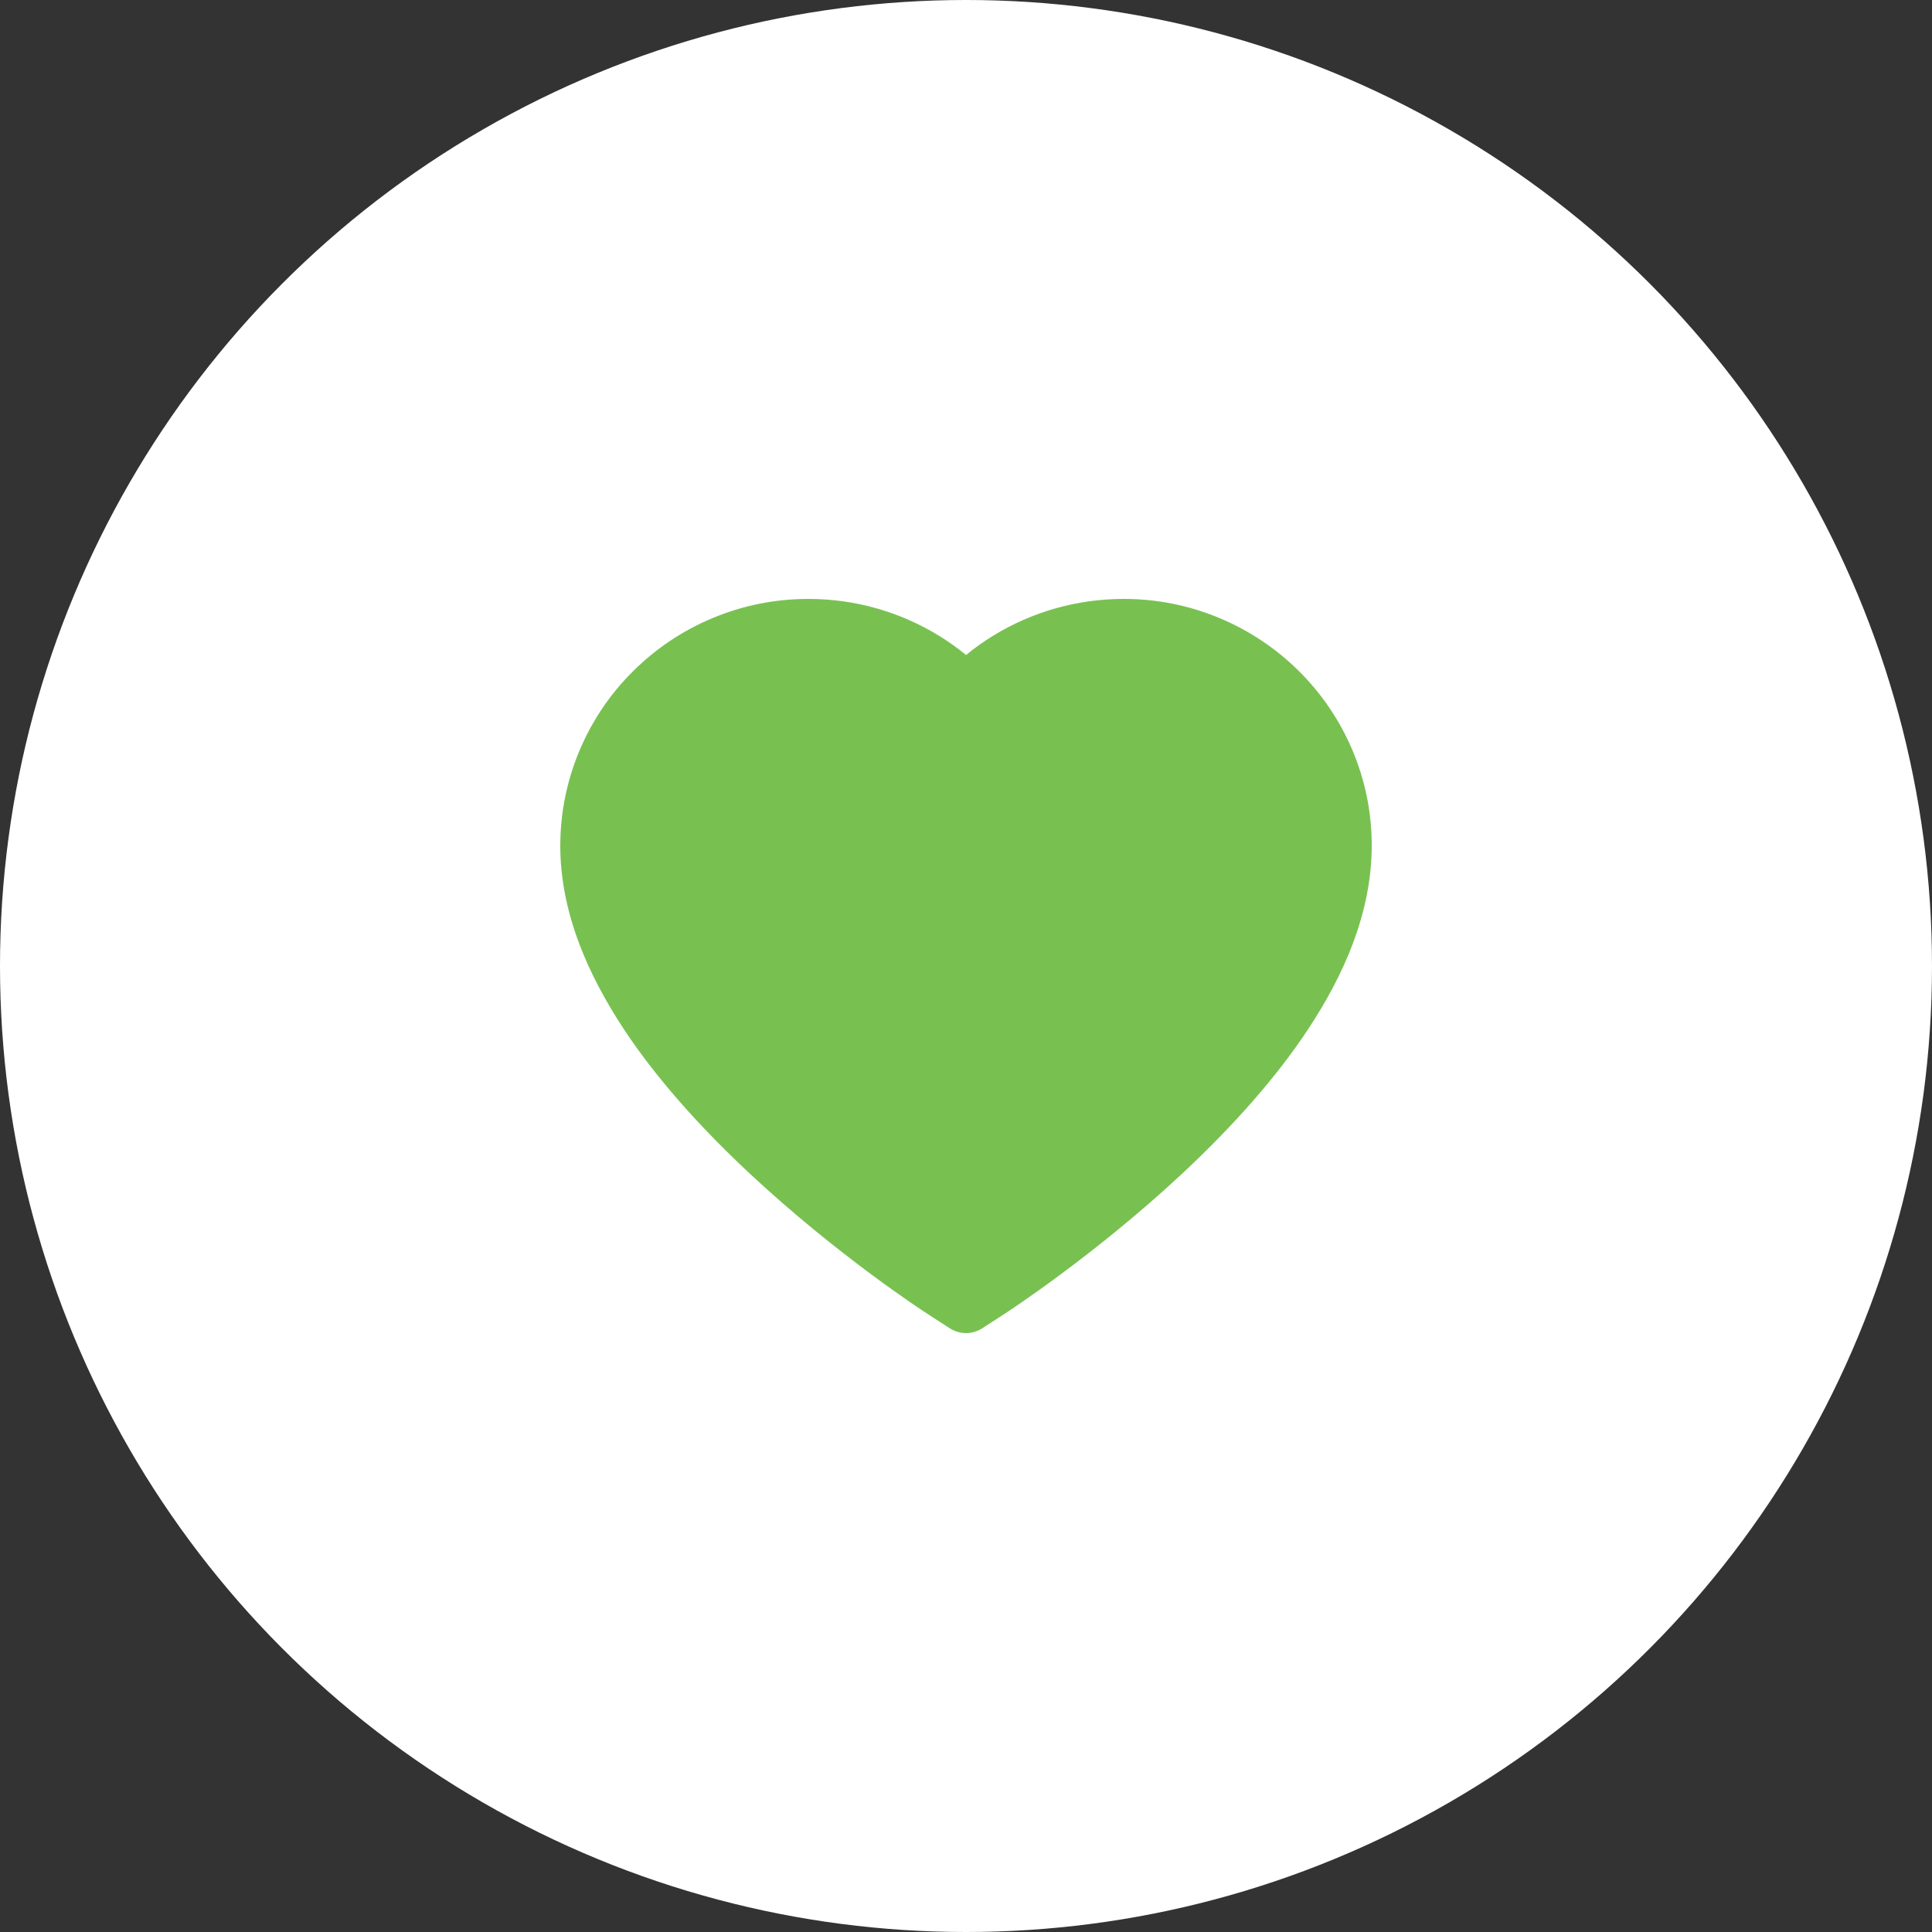 <svg width="100" height="100" viewBox="0 0 100 100" fill="none" xmlns="http://www.w3.org/2000/svg">
<rect x="0" y="0" width="100" height="100" fill="#333333" stroke="none"/>
<circle cx="50" cy="50" r="50" fill="white"/>
<path d="M69.984 38.787C69.332 37.264 68.393 35.883 67.218 34.722C66.042 33.558 64.655 32.633 63.134 31.997C61.556 31.335 59.864 30.996 58.155 31C55.759 31 53.42 31.663 51.388 32.915C50.902 33.215 50.44 33.543 50.002 33.902C49.565 33.543 49.103 33.215 48.617 32.915C46.585 31.663 44.246 31 41.849 31C40.123 31 38.451 31.334 36.871 31.997C35.344 32.635 33.969 33.553 32.787 34.722C31.611 35.881 30.671 37.263 30.021 38.787C29.345 40.373 29 42.057 29 43.791C29 45.426 29.331 47.13 29.987 48.863C30.536 50.311 31.324 51.814 32.33 53.331C33.925 55.732 36.117 58.236 38.84 60.775C43.352 64.982 47.819 67.889 48.009 68.007L49.161 68.753C49.672 69.082 50.328 69.082 50.839 68.753L51.991 68.007C52.18 67.884 56.643 64.982 61.16 60.775C63.883 58.236 66.075 55.732 67.67 53.331C68.676 51.814 69.469 50.311 70.013 48.863C70.669 47.13 71 45.426 71 43.791C71.005 42.057 70.66 40.373 69.984 38.787Z" fill="#78C151"/>
</svg>
